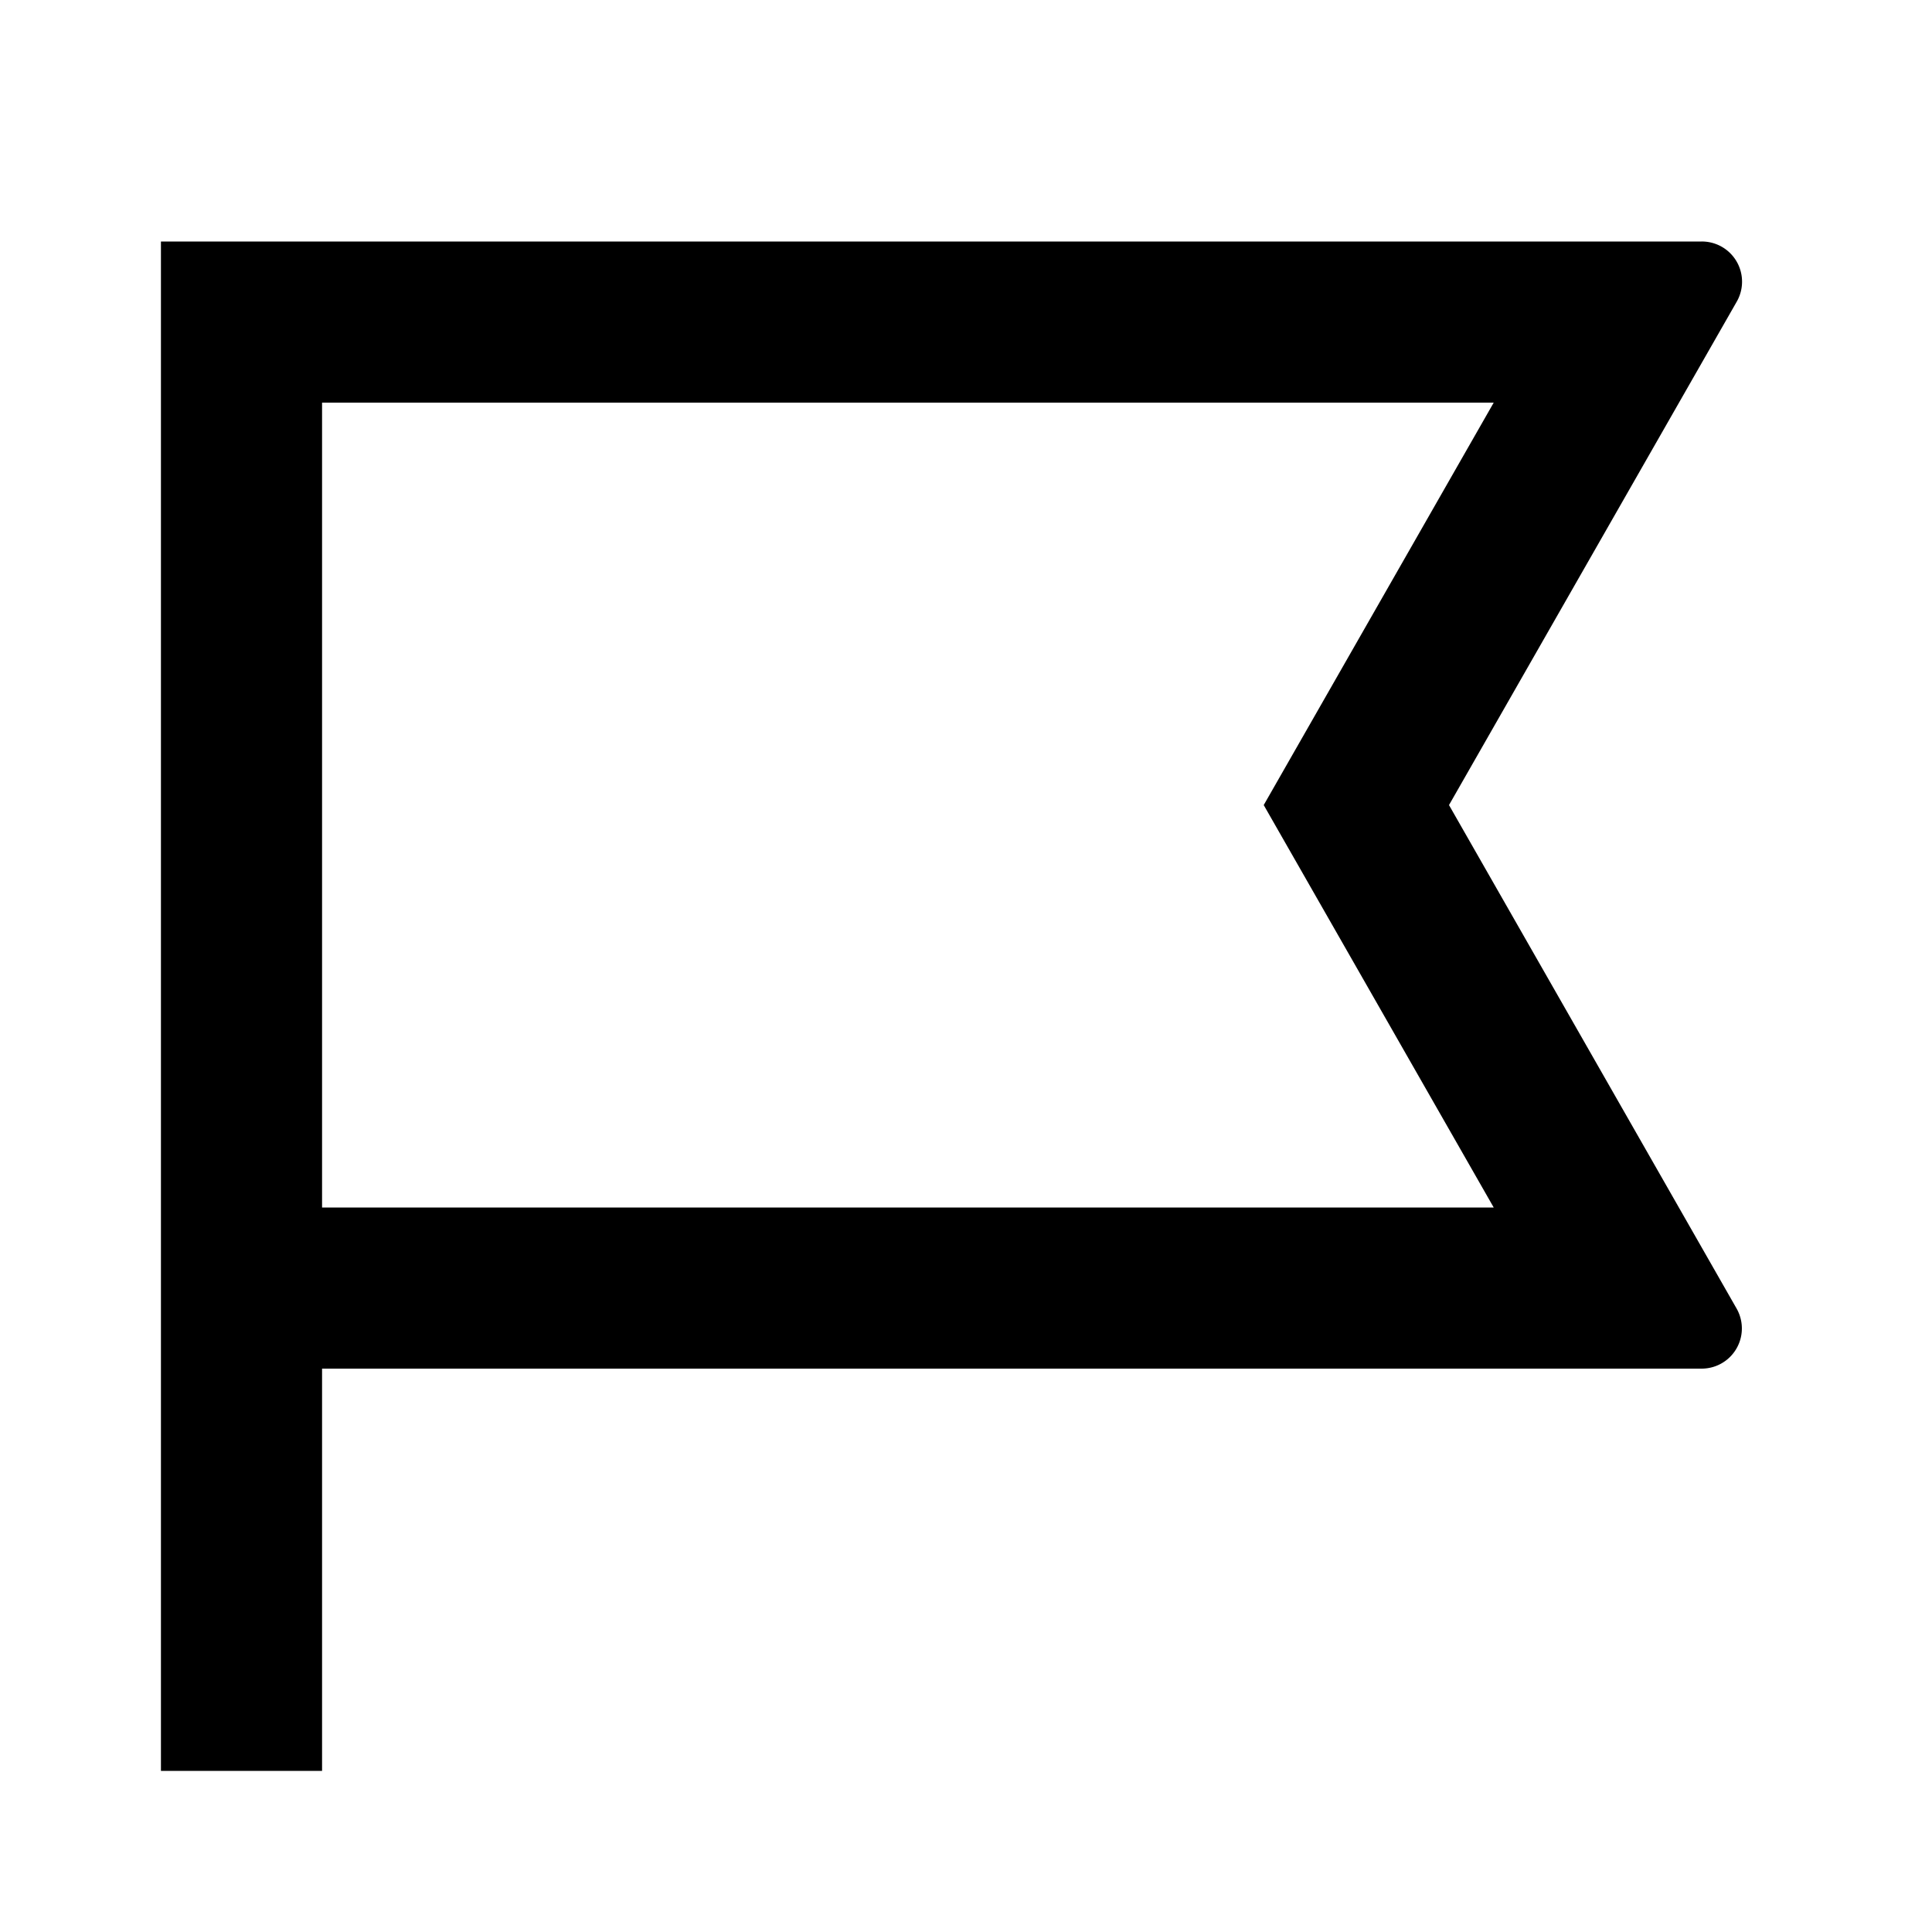 <svg xmlns="http://www.w3.org/2000/svg" viewBox="0 0 1024 1024" version="1.1"><path d="M170.7 725.3v213.3H85.3V128h816.6a21.3 21.3 0 0 1 18.6 31.9L768 426.7l152.4 266.8a21.3 21.3 0 0 1-18.6 31.9H170.7zM170.7 213.3v426.7h621l-121.9-213.3 121.9-213.3H170.7z" p-id="1964"></path></svg>